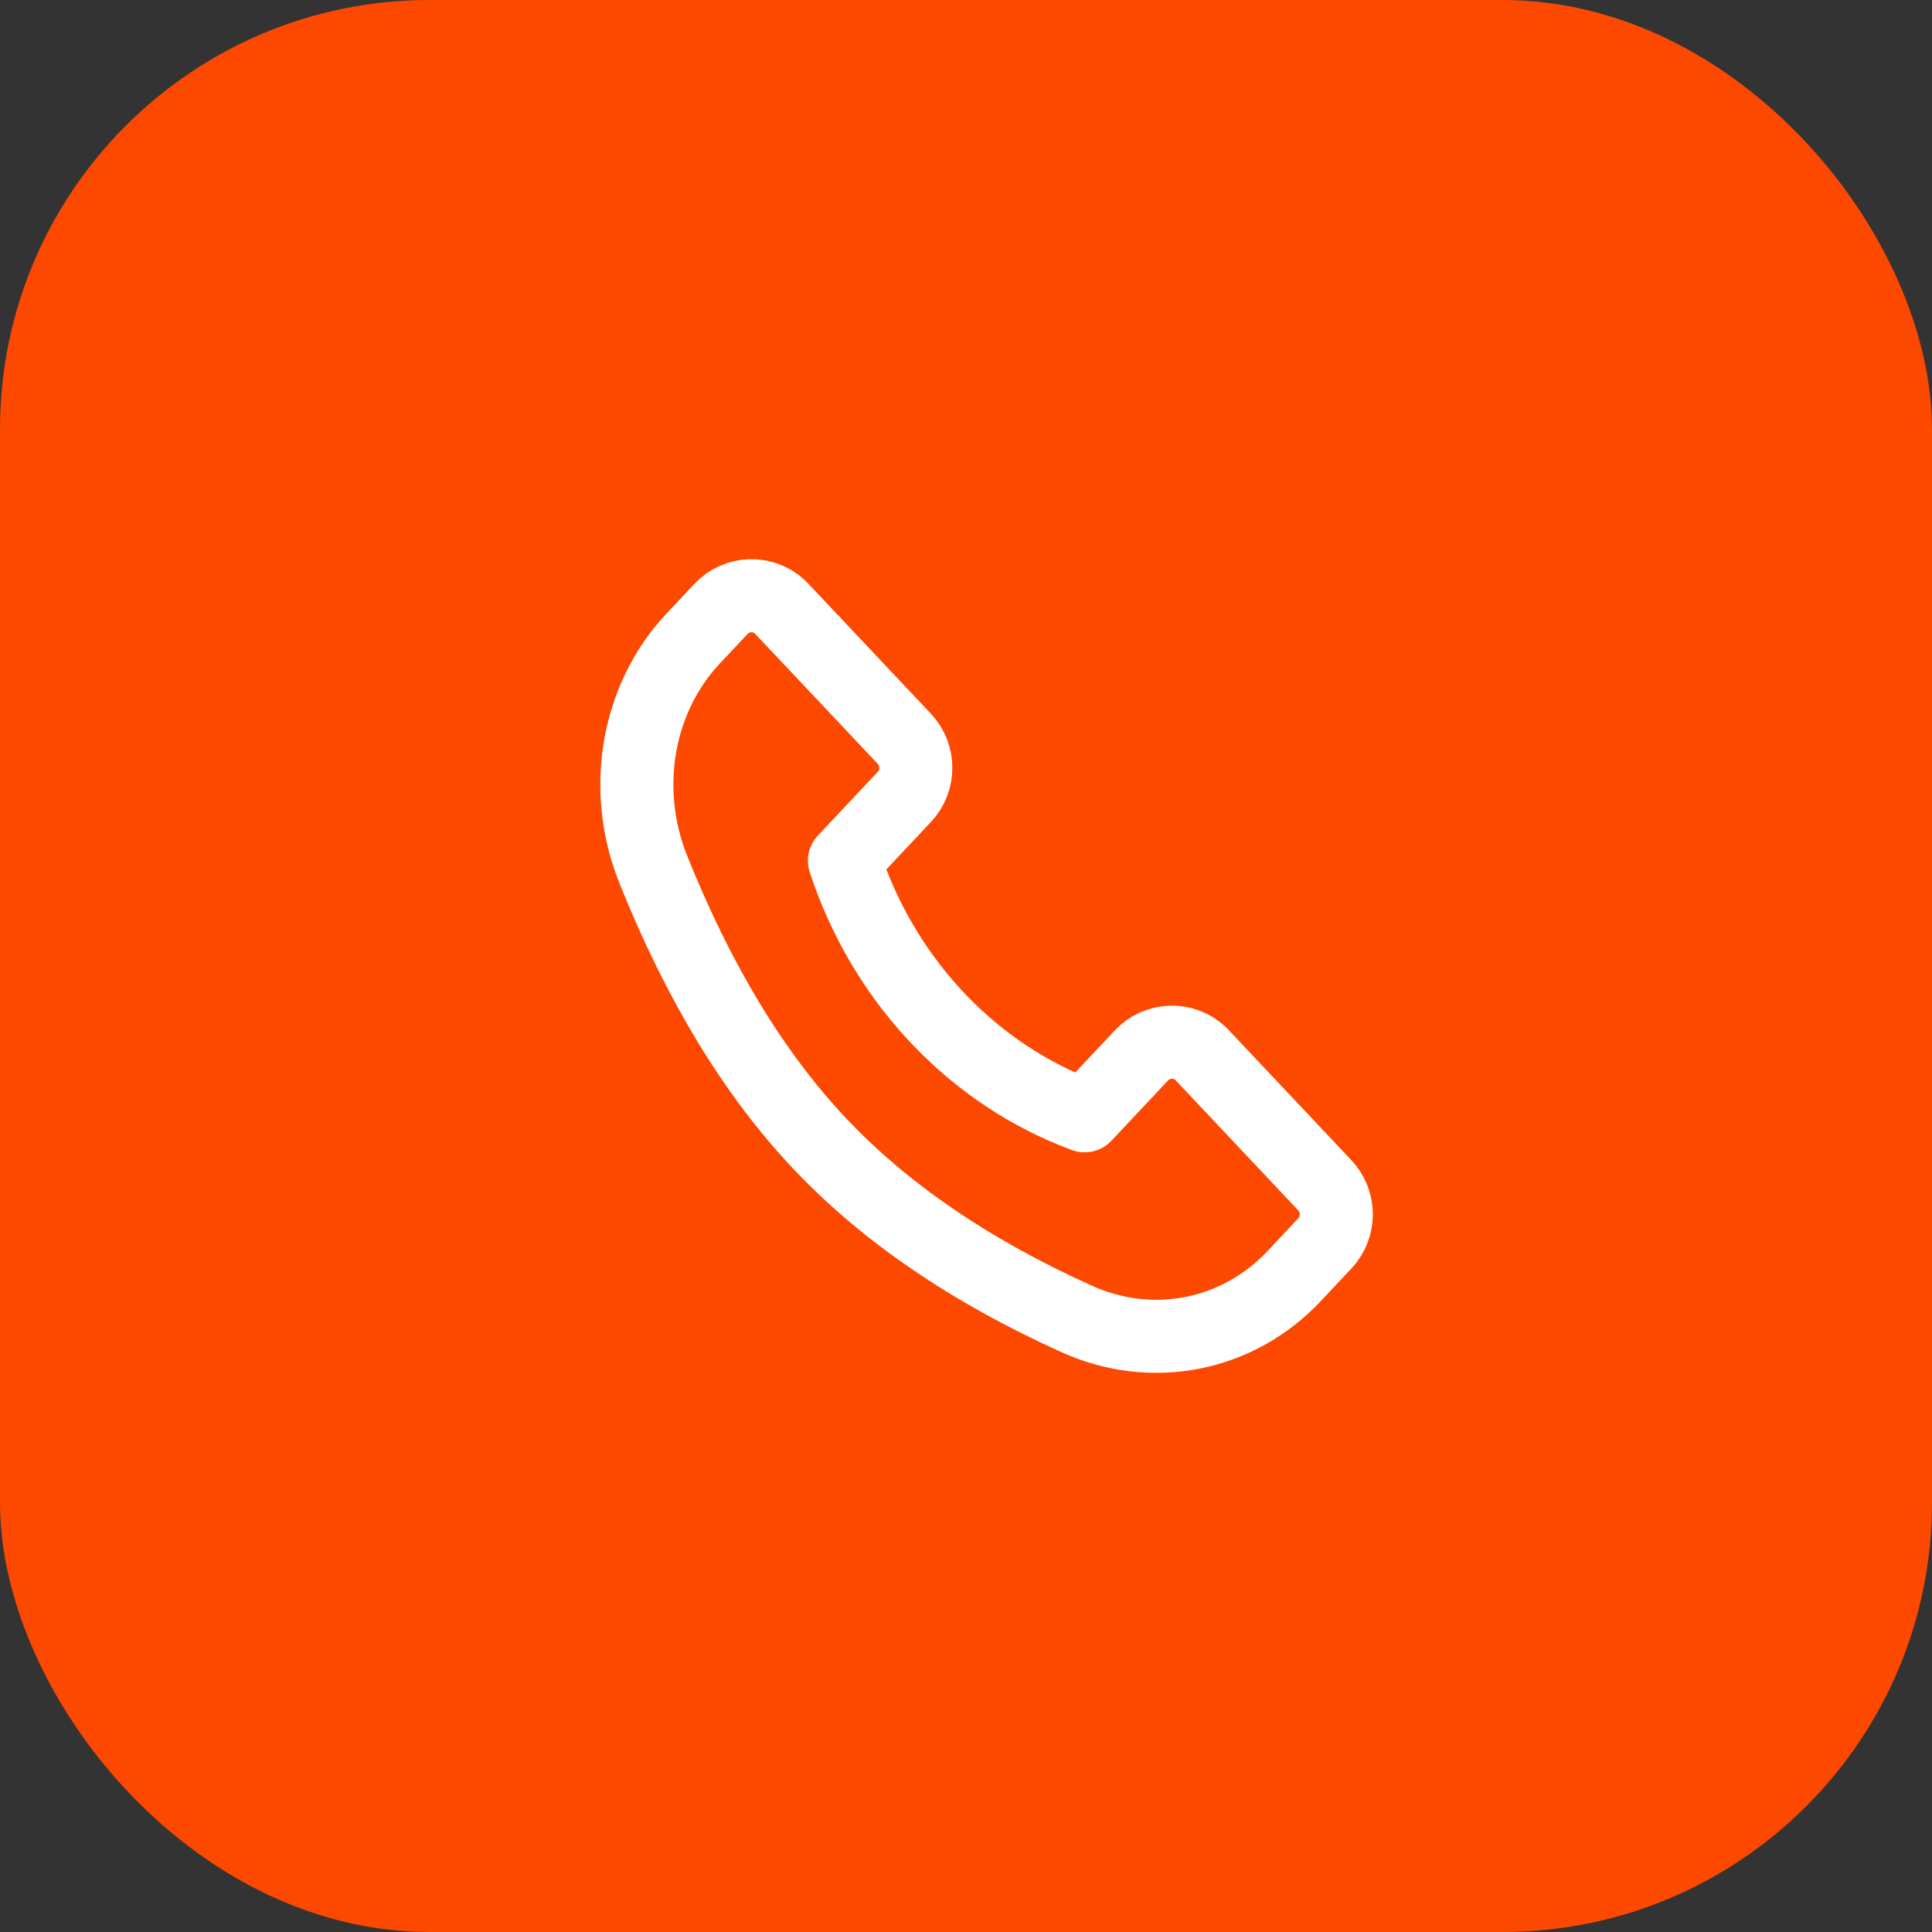 <?xml version="1.0" encoding="UTF-8"?> <svg xmlns="http://www.w3.org/2000/svg" width="45" height="45" viewBox="0 0 45 45" fill="none"><rect x="0" y="0" width="45" height="45" fill="#333333" stroke="none"/> <rect width="45" height="45" rx="10" fill="#FD4900"></rect> <path d="M21.563 14.412C21.626 14.143 21.896 13.974 22.159 14.058C23.338 14.434 24.388 15.142 25.179 16.102C25.97 17.063 26.464 18.229 26.607 19.458C26.639 19.732 26.422 19.965 26.146 19.975L25.563 19.998C25.287 20.008 25.058 19.792 25.019 19.519C24.894 18.637 24.528 17.802 23.957 17.109C23.386 16.416 22.637 15.897 21.795 15.605C21.534 15.515 21.366 15.248 21.43 14.98L21.563 14.412Z" fill="#FD4900"></path> <path fill-rule="evenodd" clip-rule="evenodd" d="M18.176 14.145L21.063 17.207C21.42 17.587 21.421 18.182 21.063 18.562L19.668 20.047C20.544 22.725 22.503 24.868 24.986 25.881L25.265 25.989L26.587 24.582C26.959 24.187 27.578 24.17 27.97 24.544L30.857 27.607C31.214 27.987 31.215 28.582 30.857 28.962L30.14 29.725C28.829 31.12 26.832 31.513 25.079 30.721C22.6 29.603 20.6 28.236 19.079 26.621C17.557 25.005 16.269 22.881 15.215 20.248C14.499 18.46 14.809 16.433 15.995 15.04L16.148 14.869L16.793 14.183C17.165 13.788 17.784 13.771 18.176 14.145Z" stroke="white" stroke-width="1.702" stroke-linecap="round" stroke-linejoin="round"></path> </svg> 